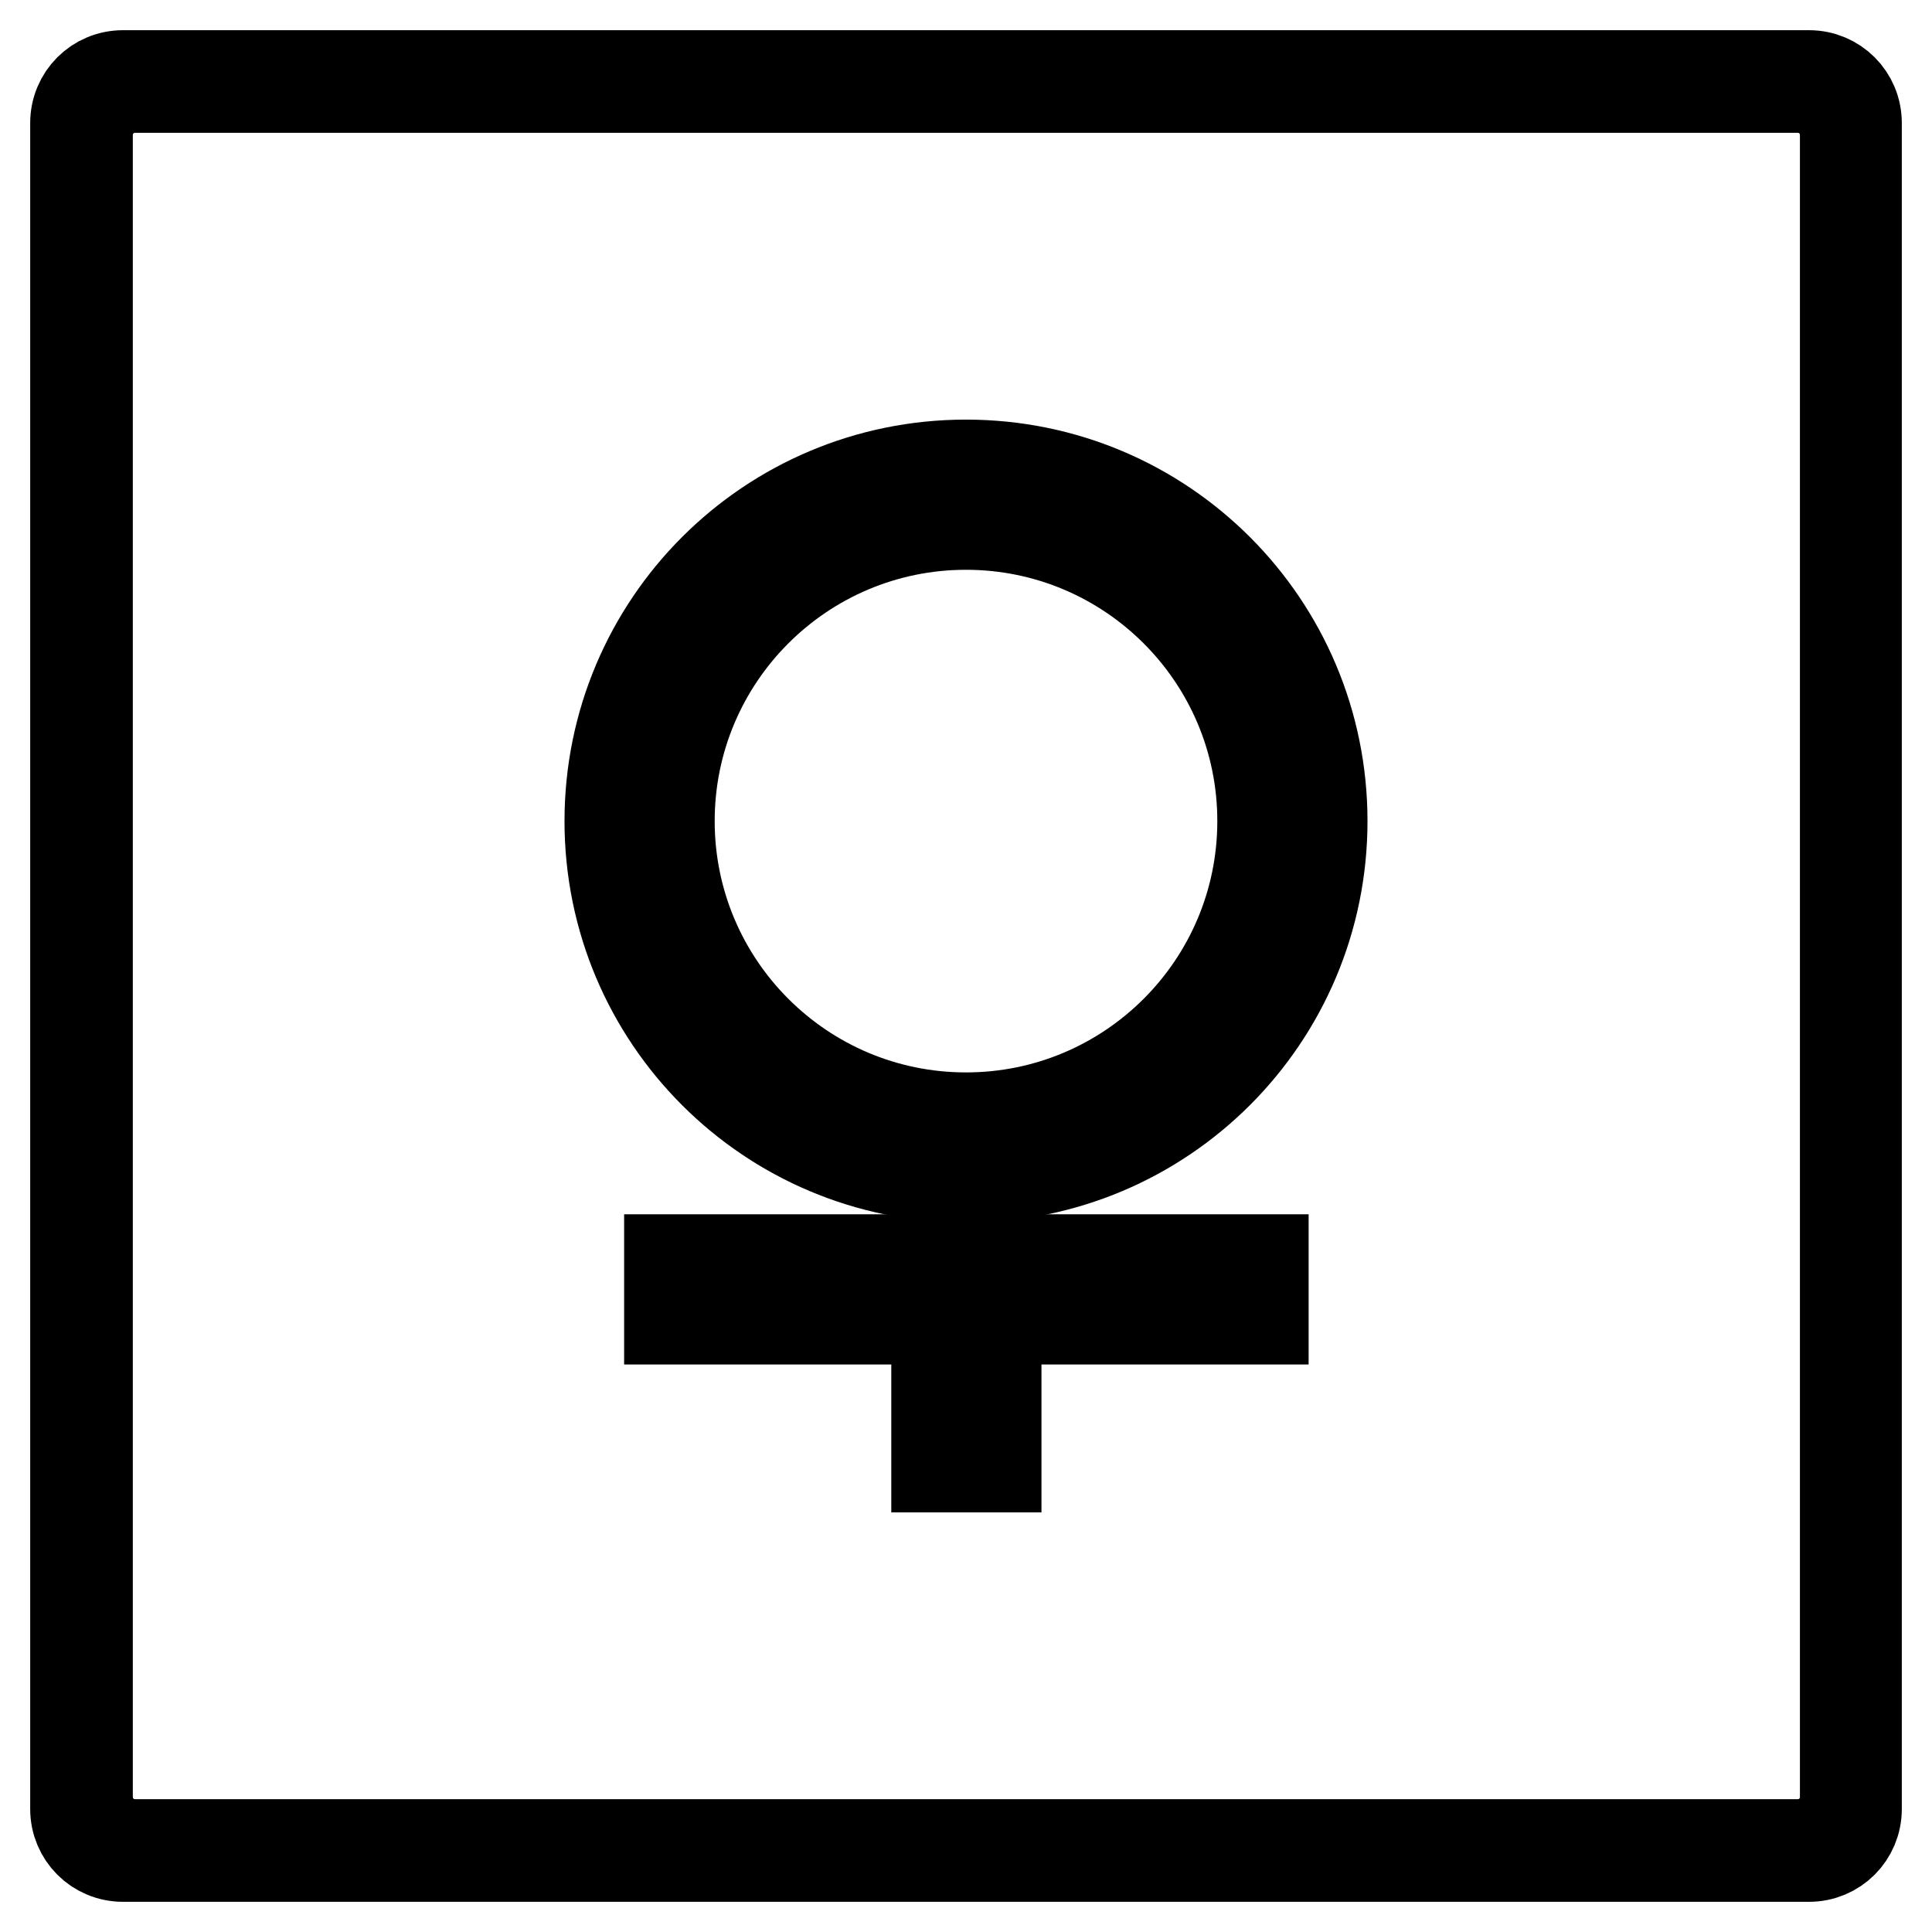 <?xml version="1.0" encoding="utf-8"?>
<!-- Svg Vector Icons : http://www.onlinewebfonts.com/icon -->
<!DOCTYPE svg PUBLIC "-//W3C//DTD SVG 1.1//EN" "http://www.w3.org/Graphics/SVG/1.1/DTD/svg11.dtd">
<svg version="1.1" xmlns="http://www.w3.org/2000/svg" xmlns:xlink="http://www.w3.org/1999/xlink" x="0px" y="0px" viewBox="0 0 256 256" enable-background="new 0 0 256 256" xml:space="preserve">
<g><g><path stroke-width="12" fill-opacity="0" stroke="#000000"  d="M239.7,10H16.3c-3.5,0-6.3,2.8-6.3,6.3v223.4c0,3.5,2.8,6.3,6.3,6.3h223.4c3.5,0,6.3-2.8,6.3-6.3V16.3C246,12.8,243.2,10,239.7,10 M244.5,238.1c0,3.5-2.8,6.3-6.3,6.3H17.9c-3.5,0-6.3-2.8-6.3-6.3V17.9c0-3.5,2.8-6.3,6.3-6.3h220.3c3.5,0,6.3,2.8,6.3,6.3V238.1z"/><path stroke-width="12" fill-opacity="0" stroke="#000000"  d="M128,61.6c-26.1,0-47.2,21.1-47.2,47.2c0,26.1,21.1,47.2,47.2,47.2c26.1,0,47.2-21.1,47.2-47.2S154.1,61.6,128,61.6 M128,148.1c-21.7,0-39.3-17.6-39.3-39.3s17.6-39.3,39.3-39.3c21.7,0,39.3,17.6,39.3,39.3S149.7,148.1,128,148.1"/><path stroke-width="12" fill-opacity="0" stroke="#000000"  d="M88.7,166.9h78.7v7.9H88.7V166.9z"/><path stroke-width="12" fill-opacity="0" stroke="#000000"  d="M124.1,155.1h7.9v39.3h-7.9V155.1z"/></g></g>
</svg>